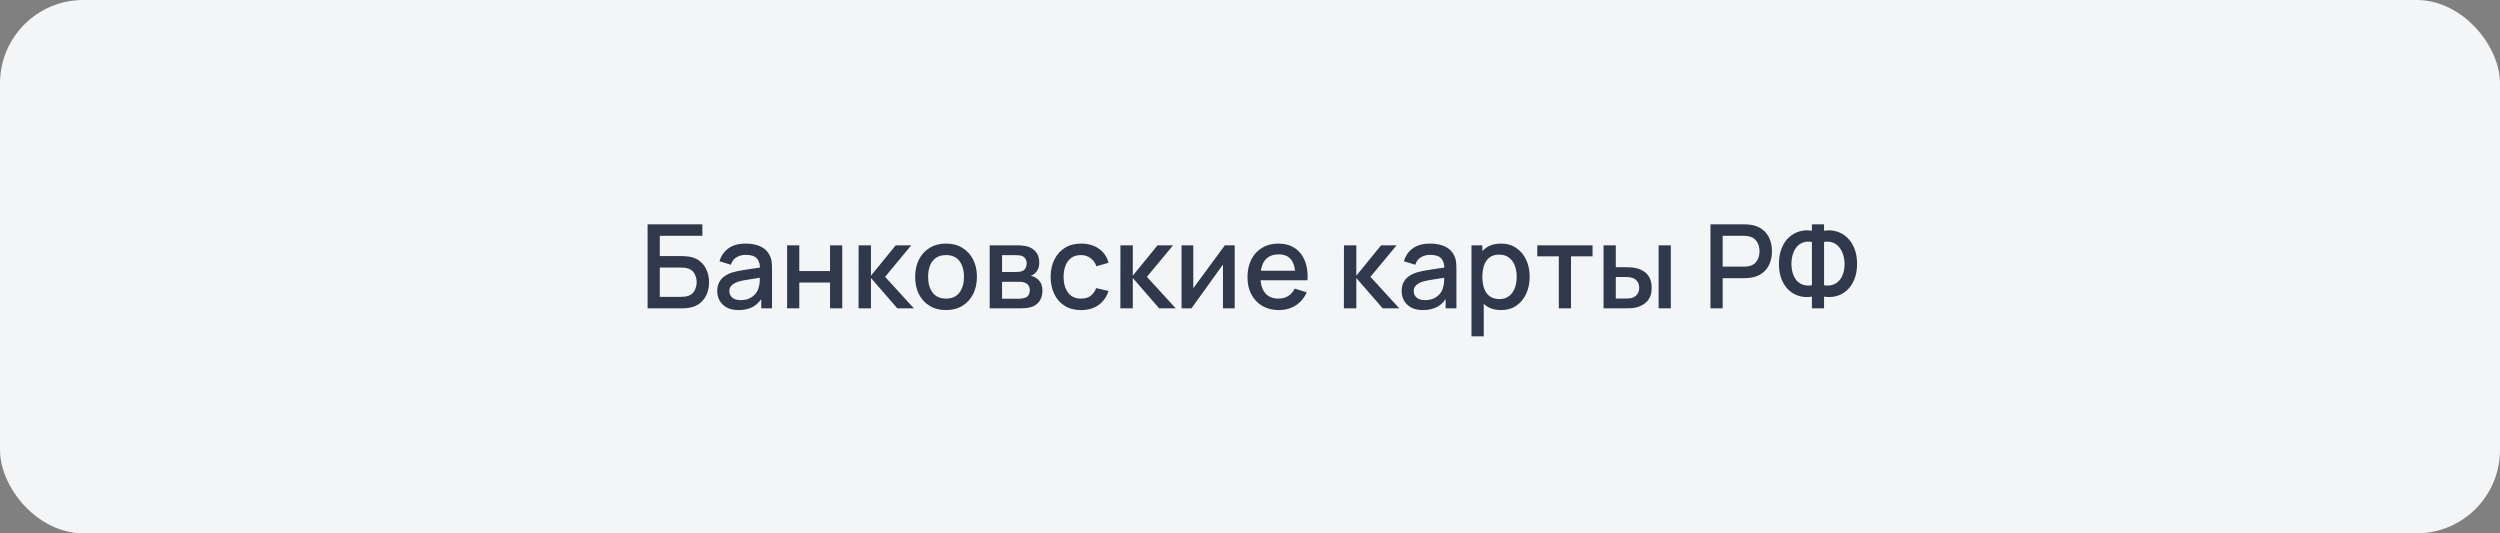 <svg width="300" height="64" viewBox="0 0 300 64" fill="none" xmlns="http://www.w3.org/2000/svg">
<rect x="0" y="0" width="300" height="64" fill="#808080" stroke="none"/>
<rect width="300" height="64" rx="10" fill="#F3F5F7"/>
<path d="M77.712 37V26.92H84.285V28.299H79.175V30.728H81.786C81.88 30.728 81.999 30.733 82.143 30.742C82.293 30.747 82.433 30.758 82.563 30.777C83.109 30.842 83.569 31.02 83.942 31.309C84.32 31.598 84.605 31.965 84.796 32.408C84.992 32.851 85.09 33.337 85.09 33.864C85.09 34.391 84.995 34.877 84.803 35.32C84.612 35.763 84.327 36.13 83.949 36.419C83.576 36.708 83.114 36.886 82.563 36.951C82.433 36.97 82.295 36.984 82.15 36.993C82.006 36.998 81.884 37 81.786 37H77.712ZM79.175 35.621H81.73C81.824 35.621 81.926 35.616 82.038 35.607C82.155 35.598 82.265 35.584 82.367 35.565C82.82 35.472 83.137 35.257 83.319 34.921C83.506 34.585 83.599 34.233 83.599 33.864C83.599 33.491 83.506 33.138 83.319 32.807C83.137 32.471 82.82 32.256 82.367 32.163C82.265 32.14 82.155 32.126 82.038 32.121C81.926 32.112 81.824 32.107 81.73 32.107H79.175V35.621ZM88.625 37.21C88.065 37.21 87.596 37.107 87.218 36.902C86.84 36.692 86.553 36.417 86.357 36.076C86.165 35.731 86.07 35.353 86.07 34.942C86.07 34.559 86.137 34.223 86.273 33.934C86.408 33.645 86.609 33.4 86.875 33.199C87.141 32.994 87.467 32.828 87.855 32.702C88.191 32.604 88.571 32.518 88.996 32.443C89.42 32.368 89.866 32.298 90.333 32.233C90.804 32.168 91.271 32.102 91.733 32.037L91.201 32.331C91.21 31.738 91.084 31.3 90.823 31.015C90.566 30.726 90.123 30.581 89.493 30.581C89.096 30.581 88.732 30.674 88.401 30.861C88.069 31.043 87.838 31.346 87.708 31.771L86.343 31.351C86.529 30.702 86.884 30.187 87.407 29.804C87.934 29.421 88.634 29.23 89.507 29.23C90.183 29.23 90.771 29.347 91.271 29.58C91.775 29.809 92.143 30.173 92.377 30.672C92.498 30.919 92.573 31.181 92.601 31.456C92.629 31.731 92.643 32.028 92.643 32.345V37H91.348V35.271L91.6 35.495C91.287 36.074 90.888 36.505 90.403 36.79C89.922 37.07 89.329 37.21 88.625 37.21ZM88.884 36.013C89.299 36.013 89.656 35.941 89.955 35.796C90.253 35.647 90.494 35.458 90.676 35.229C90.858 35 90.977 34.762 91.033 34.515C91.112 34.291 91.156 34.039 91.166 33.759C91.18 33.479 91.187 33.255 91.187 33.087L91.663 33.262C91.201 33.332 90.781 33.395 90.403 33.451C90.025 33.507 89.682 33.563 89.374 33.619C89.07 33.67 88.8 33.733 88.562 33.808C88.361 33.878 88.181 33.962 88.023 34.06C87.869 34.158 87.745 34.277 87.652 34.417C87.563 34.557 87.519 34.727 87.519 34.928C87.519 35.124 87.568 35.306 87.666 35.474C87.764 35.637 87.913 35.768 88.114 35.866C88.314 35.964 88.571 36.013 88.884 36.013ZM94.454 37V29.44H95.916V32.527H99.606V29.44H101.068V37H99.606V33.906H95.916V37H94.454ZM103.026 37L103.033 29.44H104.517V33.08L107.485 29.44H109.347L106.211 33.22L109.669 37H107.681L104.517 33.36V37H103.026ZM113.521 37.21C112.765 37.21 112.109 37.04 111.554 36.699C110.998 36.358 110.569 35.889 110.266 35.292C109.967 34.69 109.818 33.997 109.818 33.213C109.818 32.424 109.972 31.731 110.28 31.134C110.588 30.532 111.019 30.065 111.575 29.734C112.13 29.398 112.779 29.23 113.521 29.23C114.277 29.23 114.932 29.4 115.488 29.741C116.043 30.082 116.472 30.551 116.776 31.148C117.079 31.745 117.231 32.434 117.231 33.213C117.231 34.002 117.077 34.697 116.769 35.299C116.465 35.896 116.036 36.365 115.481 36.706C114.925 37.042 114.272 37.21 113.521 37.21ZM113.521 35.831C114.244 35.831 114.783 35.588 115.138 35.103C115.497 34.613 115.677 33.983 115.677 33.213C115.677 32.424 115.495 31.794 115.131 31.323C114.771 30.847 114.235 30.609 113.521 30.609C113.031 30.609 112.627 30.721 112.31 30.945C111.992 31.164 111.757 31.47 111.603 31.862C111.449 32.249 111.372 32.7 111.372 33.213C111.372 34.006 111.554 34.641 111.918 35.117C112.282 35.593 112.816 35.831 113.521 35.831ZM118.762 37V29.44H122.087C122.306 29.44 122.526 29.454 122.745 29.482C122.964 29.505 123.158 29.54 123.326 29.587C123.709 29.694 124.035 29.909 124.306 30.231C124.577 30.548 124.712 30.973 124.712 31.505C124.712 31.808 124.665 32.065 124.572 32.275C124.479 32.48 124.35 32.658 124.187 32.807C124.112 32.872 124.033 32.931 123.949 32.982C123.865 33.033 123.781 33.073 123.697 33.101C123.87 33.129 124.04 33.19 124.208 33.283C124.465 33.418 124.675 33.614 124.838 33.871C125.006 34.123 125.09 34.461 125.09 34.886C125.09 35.395 124.966 35.822 124.719 36.167C124.472 36.508 124.122 36.741 123.669 36.867C123.492 36.918 123.291 36.953 123.067 36.972C122.848 36.991 122.628 37 122.409 37H118.762ZM120.246 35.845H122.318C122.416 35.845 122.528 35.836 122.654 35.817C122.78 35.798 122.892 35.773 122.99 35.74C123.2 35.675 123.349 35.556 123.438 35.383C123.531 35.21 123.578 35.026 123.578 34.83C123.578 34.564 123.508 34.352 123.368 34.193C123.228 34.03 123.051 33.925 122.836 33.878C122.743 33.845 122.64 33.827 122.528 33.822C122.416 33.817 122.32 33.815 122.241 33.815H120.246V35.845ZM120.246 32.639H121.884C122.019 32.639 122.157 32.632 122.297 32.618C122.437 32.599 122.558 32.569 122.661 32.527C122.843 32.457 122.978 32.34 123.067 32.177C123.156 32.009 123.2 31.827 123.2 31.631C123.2 31.416 123.151 31.225 123.053 31.057C122.955 30.889 122.808 30.772 122.612 30.707C122.477 30.66 122.32 30.635 122.143 30.63C121.97 30.621 121.861 30.616 121.814 30.616H120.246V32.639ZM129.728 37.21C128.953 37.21 128.295 37.037 127.754 36.692C127.212 36.347 126.797 35.873 126.508 35.271C126.223 34.669 126.078 33.985 126.074 33.22C126.078 32.441 126.228 31.752 126.522 31.155C126.816 30.553 127.236 30.082 127.782 29.741C128.328 29.4 128.983 29.23 129.749 29.23C130.575 29.23 131.279 29.435 131.863 29.846C132.451 30.257 132.838 30.819 133.025 31.533L131.569 31.953C131.424 31.528 131.186 31.199 130.855 30.966C130.528 30.728 130.152 30.609 129.728 30.609C129.247 30.609 128.853 30.723 128.545 30.952C128.237 31.176 128.008 31.484 127.859 31.876C127.709 32.268 127.632 32.716 127.628 33.22C127.632 33.999 127.81 34.629 128.16 35.11C128.514 35.591 129.037 35.831 129.728 35.831C130.199 35.831 130.579 35.724 130.869 35.509C131.163 35.29 131.387 34.977 131.541 34.571L133.025 34.921C132.777 35.658 132.369 36.225 131.8 36.622C131.23 37.014 130.54 37.21 129.728 37.21ZM134.444 37L134.451 29.44H135.935V33.08L138.903 29.44H140.765L137.629 33.22L141.087 37H139.099L135.935 33.36V37H134.444ZM148.163 29.44V37H146.756V31.743L142.976 37H141.786V29.44H143.193V34.592L146.98 29.44H148.163ZM153.472 37.21C152.72 37.21 152.06 37.047 151.491 36.72C150.926 36.389 150.485 35.929 150.168 35.341C149.855 34.748 149.699 34.062 149.699 33.283C149.699 32.457 149.853 31.741 150.161 31.134C150.473 30.527 150.907 30.058 151.463 29.727C152.018 29.396 152.664 29.23 153.402 29.23C154.172 29.23 154.827 29.41 155.369 29.769C155.91 30.124 156.314 30.63 156.58 31.288C156.85 31.946 156.958 32.728 156.902 33.633H155.439V33.101C155.429 32.224 155.261 31.575 154.935 31.155C154.613 30.735 154.12 30.525 153.458 30.525C152.725 30.525 152.174 30.756 151.806 31.218C151.437 31.68 151.253 32.347 151.253 33.22C151.253 34.051 151.437 34.695 151.806 35.152C152.174 35.605 152.706 35.831 153.402 35.831C153.859 35.831 154.253 35.728 154.585 35.523C154.921 35.313 155.182 35.014 155.369 34.627L156.804 35.082C156.51 35.759 156.064 36.284 155.467 36.657C154.869 37.026 154.204 37.21 153.472 37.21ZM150.777 33.633V32.492H156.174V33.633H150.777ZM161.268 37L161.275 29.44H162.759V33.08L165.727 29.44H167.589L164.453 33.22L167.911 37H165.923L162.759 33.36V37H161.268ZM170.752 37.21C170.192 37.21 169.723 37.107 169.345 36.902C168.967 36.692 168.68 36.417 168.484 36.076C168.292 35.731 168.197 35.353 168.197 34.942C168.197 34.559 168.264 34.223 168.4 33.934C168.535 33.645 168.736 33.4 169.002 33.199C169.268 32.994 169.594 32.828 169.982 32.702C170.318 32.604 170.698 32.518 171.123 32.443C171.547 32.368 171.993 32.298 172.46 32.233C172.931 32.168 173.398 32.102 173.86 32.037L173.328 32.331C173.337 31.738 173.211 31.3 172.95 31.015C172.693 30.726 172.25 30.581 171.62 30.581C171.223 30.581 170.859 30.674 170.528 30.861C170.196 31.043 169.965 31.346 169.835 31.771L168.47 31.351C168.656 30.702 169.011 30.187 169.534 29.804C170.061 29.421 170.761 29.23 171.634 29.23C172.31 29.23 172.898 29.347 173.398 29.58C173.902 29.809 174.27 30.173 174.504 30.672C174.625 30.919 174.7 31.181 174.728 31.456C174.756 31.731 174.77 32.028 174.77 32.345V37H173.475V35.271L173.727 35.495C173.414 36.074 173.015 36.505 172.53 36.79C172.049 37.07 171.456 37.21 170.752 37.21ZM171.011 36.013C171.426 36.013 171.783 35.941 172.082 35.796C172.38 35.647 172.621 35.458 172.803 35.229C172.985 35 173.104 34.762 173.16 34.515C173.239 34.291 173.283 34.039 173.293 33.759C173.307 33.479 173.314 33.255 173.314 33.087L173.79 33.262C173.328 33.332 172.908 33.395 172.53 33.451C172.152 33.507 171.809 33.563 171.501 33.619C171.197 33.67 170.927 33.733 170.689 33.808C170.488 33.878 170.308 33.962 170.15 34.06C169.996 34.158 169.872 34.277 169.779 34.417C169.69 34.557 169.646 34.727 169.646 34.928C169.646 35.124 169.695 35.306 169.793 35.474C169.891 35.637 170.04 35.768 170.241 35.866C170.441 35.964 170.698 36.013 171.011 36.013ZM180.136 37.21C179.413 37.21 178.806 37.035 178.316 36.685C177.826 36.33 177.455 35.852 177.203 35.25C176.951 34.648 176.825 33.969 176.825 33.213C176.825 32.457 176.949 31.778 177.196 31.176C177.448 30.574 177.817 30.1 178.302 29.755C178.792 29.405 179.394 29.23 180.108 29.23C180.818 29.23 181.429 29.405 181.942 29.755C182.46 30.1 182.859 30.574 183.139 31.176C183.419 31.773 183.559 32.452 183.559 33.213C183.559 33.969 183.419 34.65 183.139 35.257C182.864 35.859 182.47 36.335 181.956 36.685C181.448 37.035 180.841 37.21 180.136 37.21ZM176.58 40.36V29.44H177.882V34.879H178.05V40.36H176.58ZM179.933 35.887C180.4 35.887 180.785 35.768 181.088 35.53C181.396 35.292 181.625 34.972 181.774 34.571C181.928 34.165 182.005 33.712 182.005 33.213C182.005 32.718 181.928 32.27 181.774 31.869C181.625 31.468 181.394 31.148 181.081 30.91C180.769 30.672 180.37 30.553 179.884 30.553C179.427 30.553 179.049 30.665 178.75 30.889C178.456 31.113 178.237 31.426 178.092 31.827C177.952 32.228 177.882 32.69 177.882 33.213C177.882 33.736 177.952 34.198 178.092 34.599C178.232 35 178.454 35.315 178.757 35.544C179.061 35.773 179.453 35.887 179.933 35.887ZM187.058 37V30.756H184.475V29.44H191.104V30.756H188.521V37H187.058ZM192.426 37V29.44H193.896V32.065H194.89C195.105 32.065 195.336 32.07 195.583 32.079C195.83 32.088 196.04 32.112 196.213 32.149C196.619 32.233 196.971 32.373 197.27 32.569C197.569 32.765 197.797 33.026 197.956 33.353C198.119 33.675 198.201 34.072 198.201 34.543C198.201 35.201 198.031 35.726 197.69 36.118C197.349 36.505 196.887 36.767 196.304 36.902C196.117 36.944 195.896 36.972 195.639 36.986C195.387 36.995 195.154 37 194.939 37H192.426ZM193.896 35.824H195.023C195.144 35.824 195.28 35.819 195.429 35.81C195.578 35.801 195.716 35.78 195.842 35.747C196.061 35.682 196.26 35.549 196.437 35.348C196.614 35.147 196.703 34.879 196.703 34.543C196.703 34.198 196.614 33.922 196.437 33.717C196.264 33.512 196.045 33.379 195.779 33.318C195.658 33.285 195.529 33.264 195.394 33.255C195.263 33.246 195.14 33.241 195.023 33.241H193.896V35.824ZM199.034 37V29.44H200.497V37H199.034ZM205.257 37V26.92H209.331C209.429 26.92 209.551 26.925 209.695 26.934C209.84 26.939 209.978 26.953 210.108 26.976C210.668 27.065 211.135 27.256 211.508 27.55C211.886 27.844 212.169 28.215 212.355 28.663C212.542 29.111 212.635 29.606 212.635 30.147C212.635 30.693 212.542 31.19 212.355 31.638C212.169 32.086 211.886 32.457 211.508 32.751C211.135 33.045 210.668 33.236 210.108 33.325C209.978 33.344 209.838 33.358 209.688 33.367C209.544 33.376 209.425 33.381 209.331 33.381H206.72V37H205.257ZM206.72 31.995H209.275C209.369 31.995 209.471 31.99 209.583 31.981C209.7 31.972 209.81 31.955 209.912 31.932C210.211 31.862 210.451 31.734 210.633 31.547C210.815 31.356 210.946 31.136 211.025 30.889C211.105 30.642 211.144 30.394 211.144 30.147C211.144 29.9 211.105 29.655 211.025 29.412C210.946 29.165 210.815 28.948 210.633 28.761C210.451 28.57 210.211 28.439 209.912 28.369C209.81 28.341 209.7 28.322 209.583 28.313C209.471 28.304 209.369 28.299 209.275 28.299H206.72V31.995ZM217.43 37V35.593C216.912 35.682 216.415 35.661 215.939 35.53C215.467 35.399 215.045 35.166 214.672 34.83C214.303 34.494 214.011 34.06 213.797 33.528C213.582 32.996 213.475 32.375 213.475 31.666C213.475 30.952 213.582 30.329 213.797 29.797C214.011 29.26 214.303 28.822 214.672 28.481C215.045 28.14 215.467 27.902 215.939 27.767C216.415 27.627 216.912 27.601 217.43 27.69V26.92H218.886V27.69C219.404 27.601 219.898 27.627 220.37 27.767C220.846 27.902 221.268 28.14 221.637 28.481C222.01 28.822 222.304 29.26 222.519 29.797C222.738 30.329 222.848 30.952 222.848 31.666C222.848 32.375 222.738 32.996 222.519 33.528C222.304 34.06 222.01 34.494 221.637 34.83C221.268 35.166 220.846 35.399 220.37 35.53C219.898 35.661 219.404 35.682 218.886 35.593V37H217.43ZM217.43 34.235V29.027C217.01 28.962 216.643 28.99 216.331 29.111C216.023 29.232 215.768 29.421 215.568 29.678C215.367 29.93 215.218 30.229 215.12 30.574C215.022 30.915 214.973 31.279 214.973 31.666C214.973 32.049 215.022 32.41 215.12 32.751C215.218 33.087 215.367 33.379 215.568 33.626C215.768 33.869 216.023 34.046 216.331 34.158C216.643 34.27 217.01 34.296 217.43 34.235ZM218.886 34.235C219.306 34.296 219.67 34.27 219.978 34.158C220.286 34.046 220.54 33.869 220.741 33.626C220.946 33.383 221.098 33.096 221.196 32.765C221.298 32.429 221.35 32.074 221.35 31.701C221.35 31.328 221.298 30.968 221.196 30.623C221.098 30.278 220.946 29.974 220.741 29.713C220.54 29.447 220.286 29.251 219.978 29.125C219.67 28.994 219.306 28.962 218.886 29.027V34.235Z" fill="#2F394B"/>
</svg>
